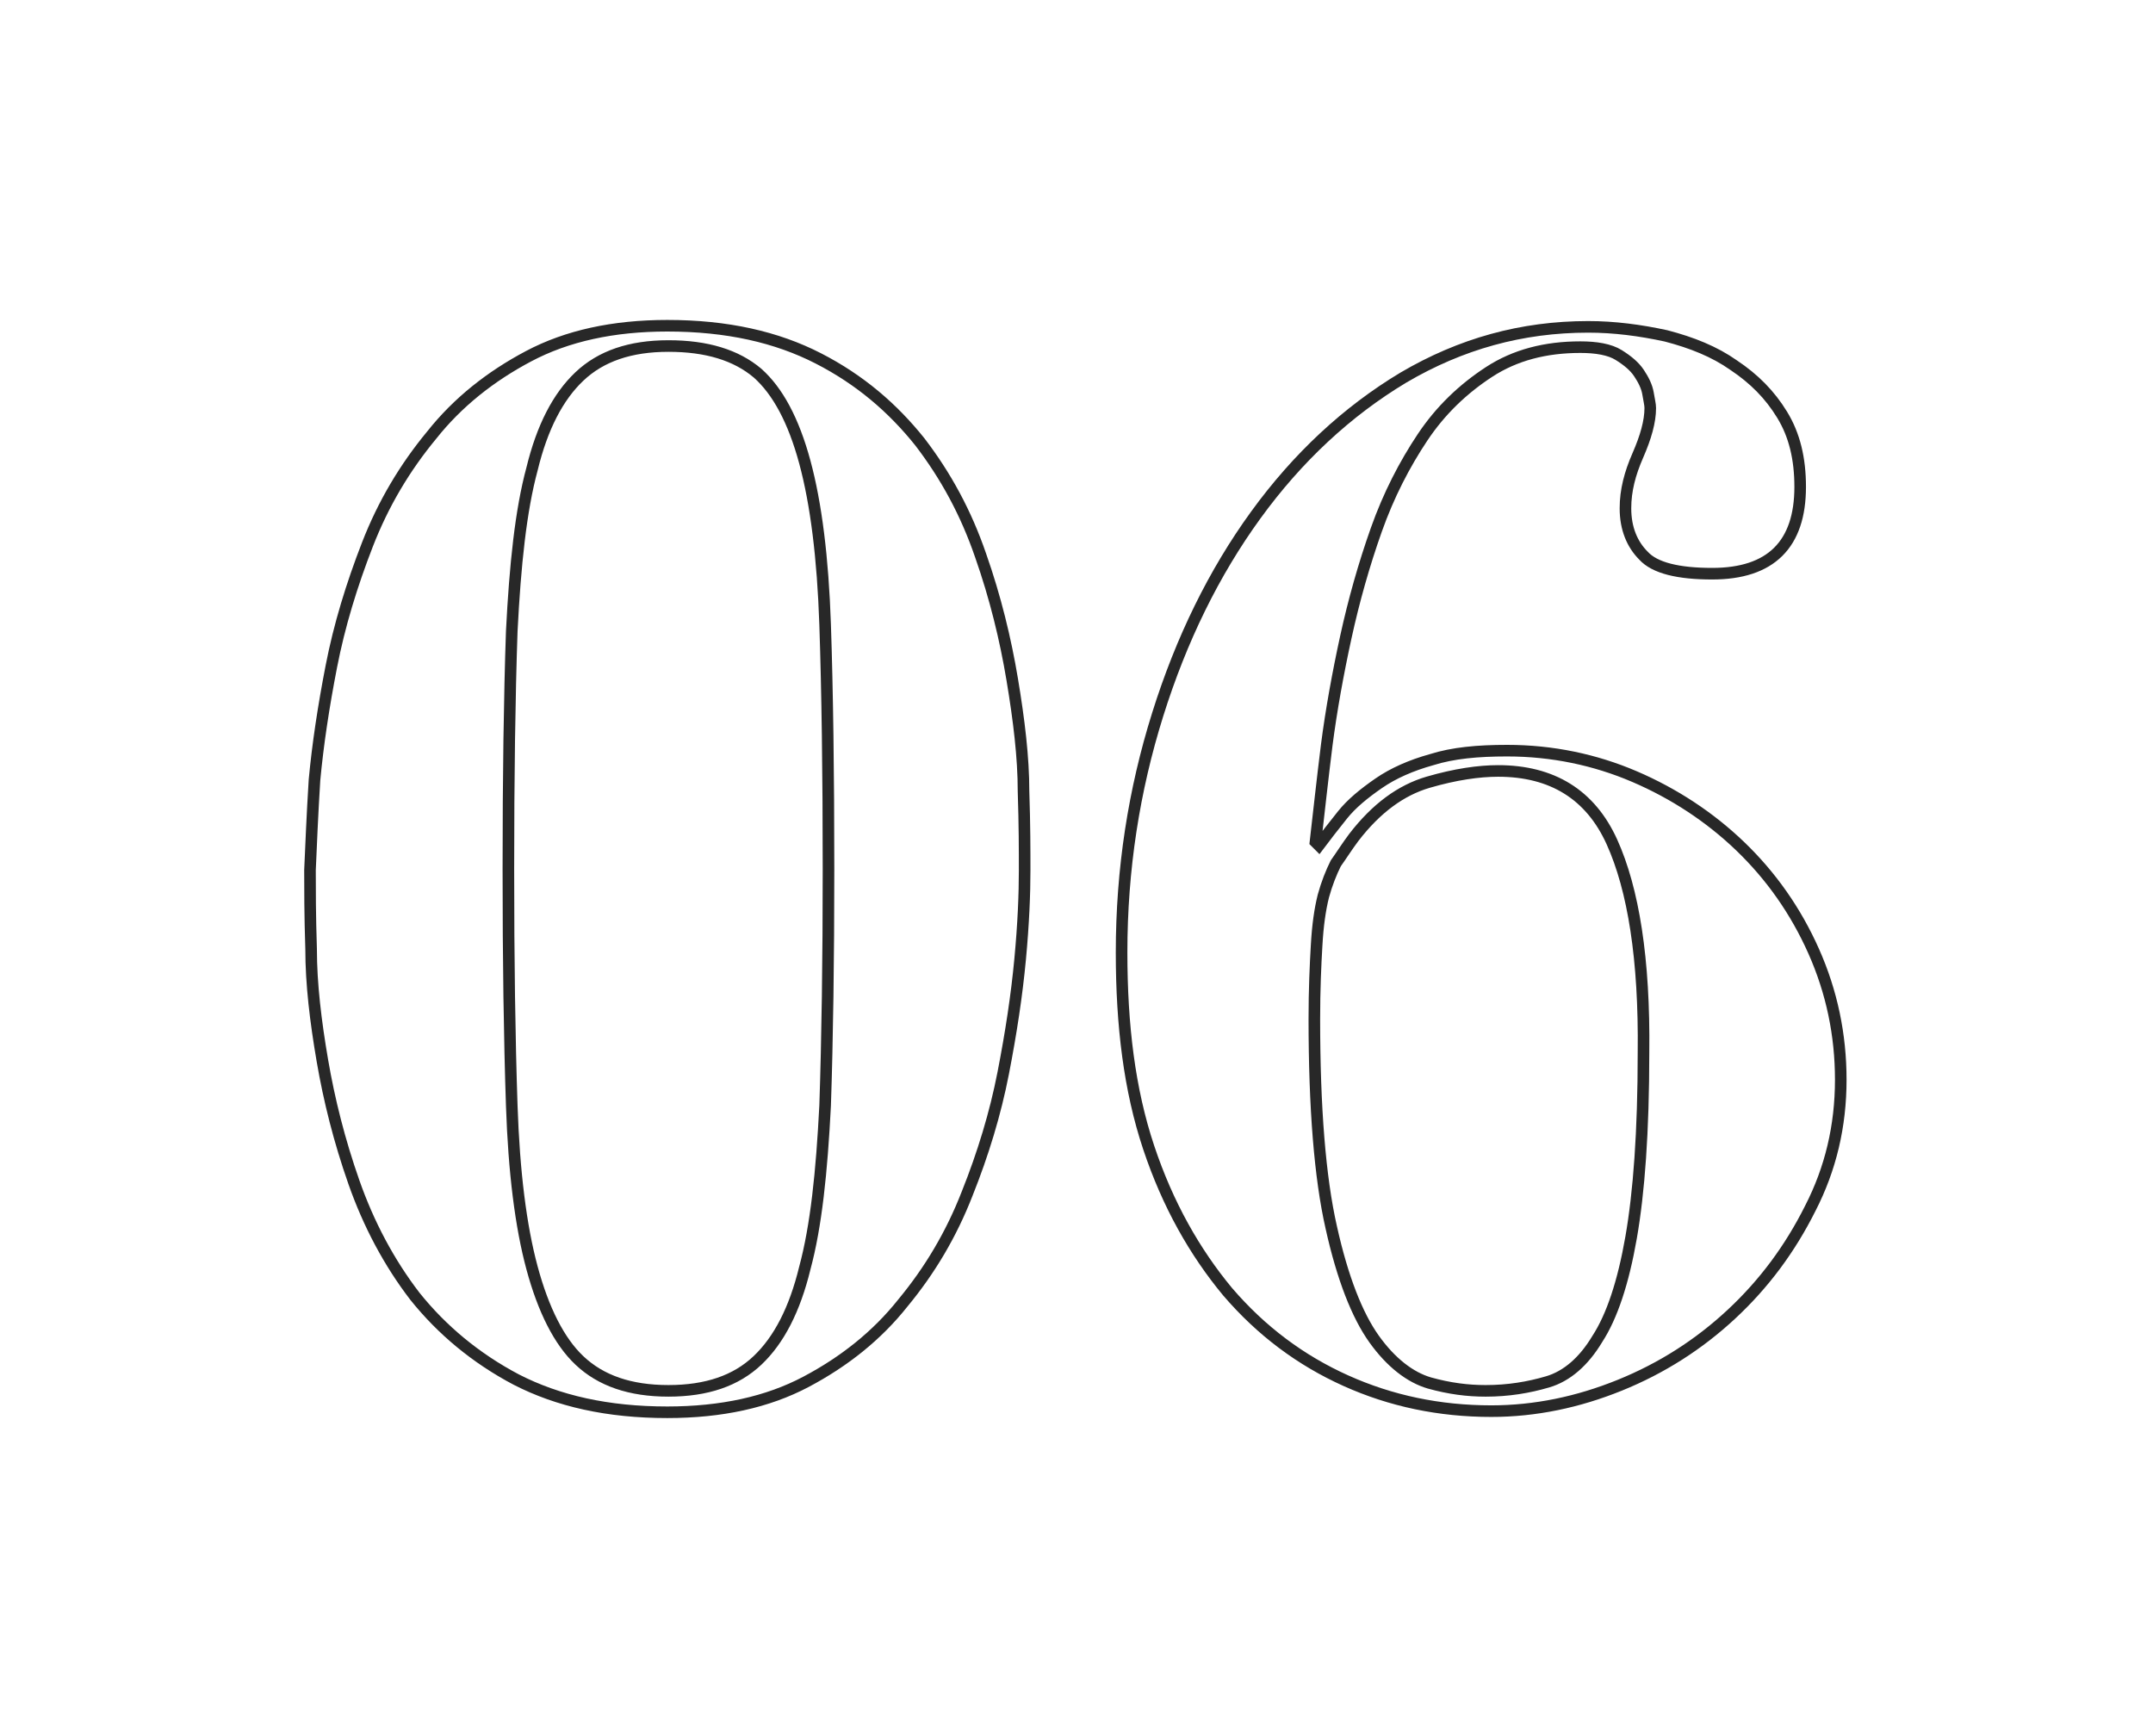 <?xml version="1.0" encoding="utf-8"?>
<!-- Generator: Adobe Illustrator 22.1.0, SVG Export Plug-In . SVG Version: 6.00 Build 0)  -->
<svg version="1.1" id="Layer_1" xmlns="http://www.w3.org/2000/svg" xmlns:xlink="http://www.w3.org/1999/xlink" x="0px" y="0px"
	 viewBox="0 0 191 154" style="enable-background:new 0 0 191 154;" xml:space="preserve">
<style type="text/css">
	.st0{fill:none;stroke:#282828;stroke-width:1.028;}
</style>
<g>
	<path class="st0" d="M27.9,69.2c0.3-3.2,0.8-6.5,1.5-10.1c0.7-3.6,1.8-7.2,3.2-10.8c1.4-3.6,3.3-6.8,5.7-9.7c2.3-2.9,5.2-5.2,8.6-7
		c3.4-1.8,7.5-2.7,12.3-2.7c5.3,0,9.7,1,13.4,2.9s6.6,4.4,9,7.4c2.3,3,4.1,6.3,5.4,10.1c1.3,3.7,2.2,7.4,2.8,11c0.6,3.6,1,6.9,1,9.9
		c0.1,3,0.1,5.3,0.1,7c0,2.1-0.1,4.7-0.4,7.9c-0.3,3.2-0.8,6.5-1.5,10.1c-0.7,3.6-1.8,7.2-3.2,10.7c-1.4,3.6-3.3,6.8-5.7,9.7
		c-2.3,2.9-5.2,5.2-8.6,7c-3.4,1.8-7.5,2.7-12.3,2.7c-5.3,0-9.7-1-13.4-2.9c-3.6-1.9-6.6-4.4-9-7.4c-2.3-3-4.1-6.4-5.4-10.1
		c-1.3-3.7-2.2-7.3-2.8-10.8c-0.6-3.5-1-6.8-1-9.9c-0.1-3-0.1-5.4-0.1-7C27.6,75,27.7,72.4,27.9,69.2z M45.4,98.1
		c0.2,5.9,0.8,10.7,1.8,14.4c1,3.7,2.4,6.5,4.2,8.2c1.9,1.8,4.5,2.7,7.9,2.7c3.4,0,6-0.9,7.9-2.7c1.9-1.8,3.3-4.5,4.2-8.2
		c1-3.7,1.5-8.5,1.8-14.4c0.2-5.9,0.3-12.9,0.3-21c0-8.6-0.1-15.8-0.3-21.7c-0.2-5.9-0.8-10.7-1.8-14.4c-1-3.7-2.4-6.3-4.2-7.9
		c-1.9-1.6-4.5-2.4-7.9-2.4c-3.4,0-6,0.9-7.9,2.7c-1.9,1.8-3.3,4.5-4.2,8.2c-1,3.7-1.5,8.5-1.8,14.4c-0.2,5.8-0.3,12.9-0.3,21.1
		C45.1,85.2,45.2,92.2,45.4,98.1z"/>
	<path class="st0" d="M102.7,63.4c2.1-6.7,5-12.6,8.7-17.7c3.7-5.1,8.1-9.2,13.1-12.2c5.1-3,10.5-4.5,16.4-4.5
		c2.3,0,4.6,0.3,6.9,0.8c2.3,0.6,4.3,1.4,6,2.6c1.8,1.2,3.2,2.6,4.3,4.4c1.1,1.8,1.6,3.9,1.6,6.4c0,5.1-2.6,7.7-7.8,7.7
		c-3,0-5.1-0.5-6.1-1.6c-1-1-1.6-2.4-1.6-4.2c0-1.6,0.4-3.1,1.1-4.7c0.7-1.6,1.1-3,1.1-4.2c0-0.3-0.1-0.7-0.2-1.3
		c-0.1-0.6-0.4-1.2-0.8-1.8c-0.4-0.6-1-1.1-1.8-1.6c-0.8-0.5-2-0.7-3.4-0.7c-3.1,0-5.8,0.7-8.1,2.2c-2.3,1.5-4.3,3.4-5.9,5.8
		c-1.6,2.4-3,5.1-4.1,8.2c-1.1,3.1-2,6.3-2.7,9.5c-0.7,3.2-1.3,6.5-1.7,9.6c-0.4,3.2-0.7,6-1,8.6l0.3,0.3c0.6-0.8,1.3-1.7,2.1-2.7
		c0.8-1,1.9-1.9,3.2-2.8c1.3-0.9,2.9-1.6,4.7-2.1c1.9-0.6,4.1-0.8,6.7-0.8c4,0,7.8,0.8,11.3,2.3c3.5,1.5,6.7,3.6,9.4,6.2
		c2.7,2.6,4.9,5.7,6.5,9.3c1.6,3.6,2.4,7.4,2.4,11.4c0,4.1-0.9,7.9-2.7,11.4c-1.8,3.6-4.1,6.7-7,9.4c-2.9,2.7-6.2,4.8-9.9,6.3
		c-3.7,1.5-7.5,2.3-11.4,2.3c-4.6,0-8.9-0.9-12.9-2.7c-4-1.8-7.5-4.4-10.5-7.9c-2.9-3.5-5.3-7.7-7-12.8S99.5,91,99.5,84.5
		C99.5,77.1,100.6,70.1,102.7,63.4z M143,74.7c-1.9-4.2-5.3-6.3-10.1-6.3c-1.7,0-3.8,0.3-6.2,1c-2.4,0.7-4.6,2.3-6.6,4.9
		c-0.6,0.8-1.1,1.6-1.6,2.3c-0.4,0.8-0.8,1.8-1.1,2.9c-0.3,1.2-0.5,2.6-0.6,4.4c-0.1,1.7-0.2,3.9-0.2,6.5c0,7.9,0.5,14.1,1.5,18.5
		c1,4.5,2.3,7.8,3.8,9.9c1.5,2.1,3.2,3.4,4.9,3.9c1.8,0.5,3.4,0.7,5,0.7c2,0,3.8-0.3,5.5-0.8c1.7-0.5,3.2-1.8,4.4-3.8
		c1.3-2,2.3-5,3-9c0.7-4,1.1-9.4,1.1-16.4C145.9,85.1,144.9,78.9,143,74.7z"/>
</g>
</svg>
